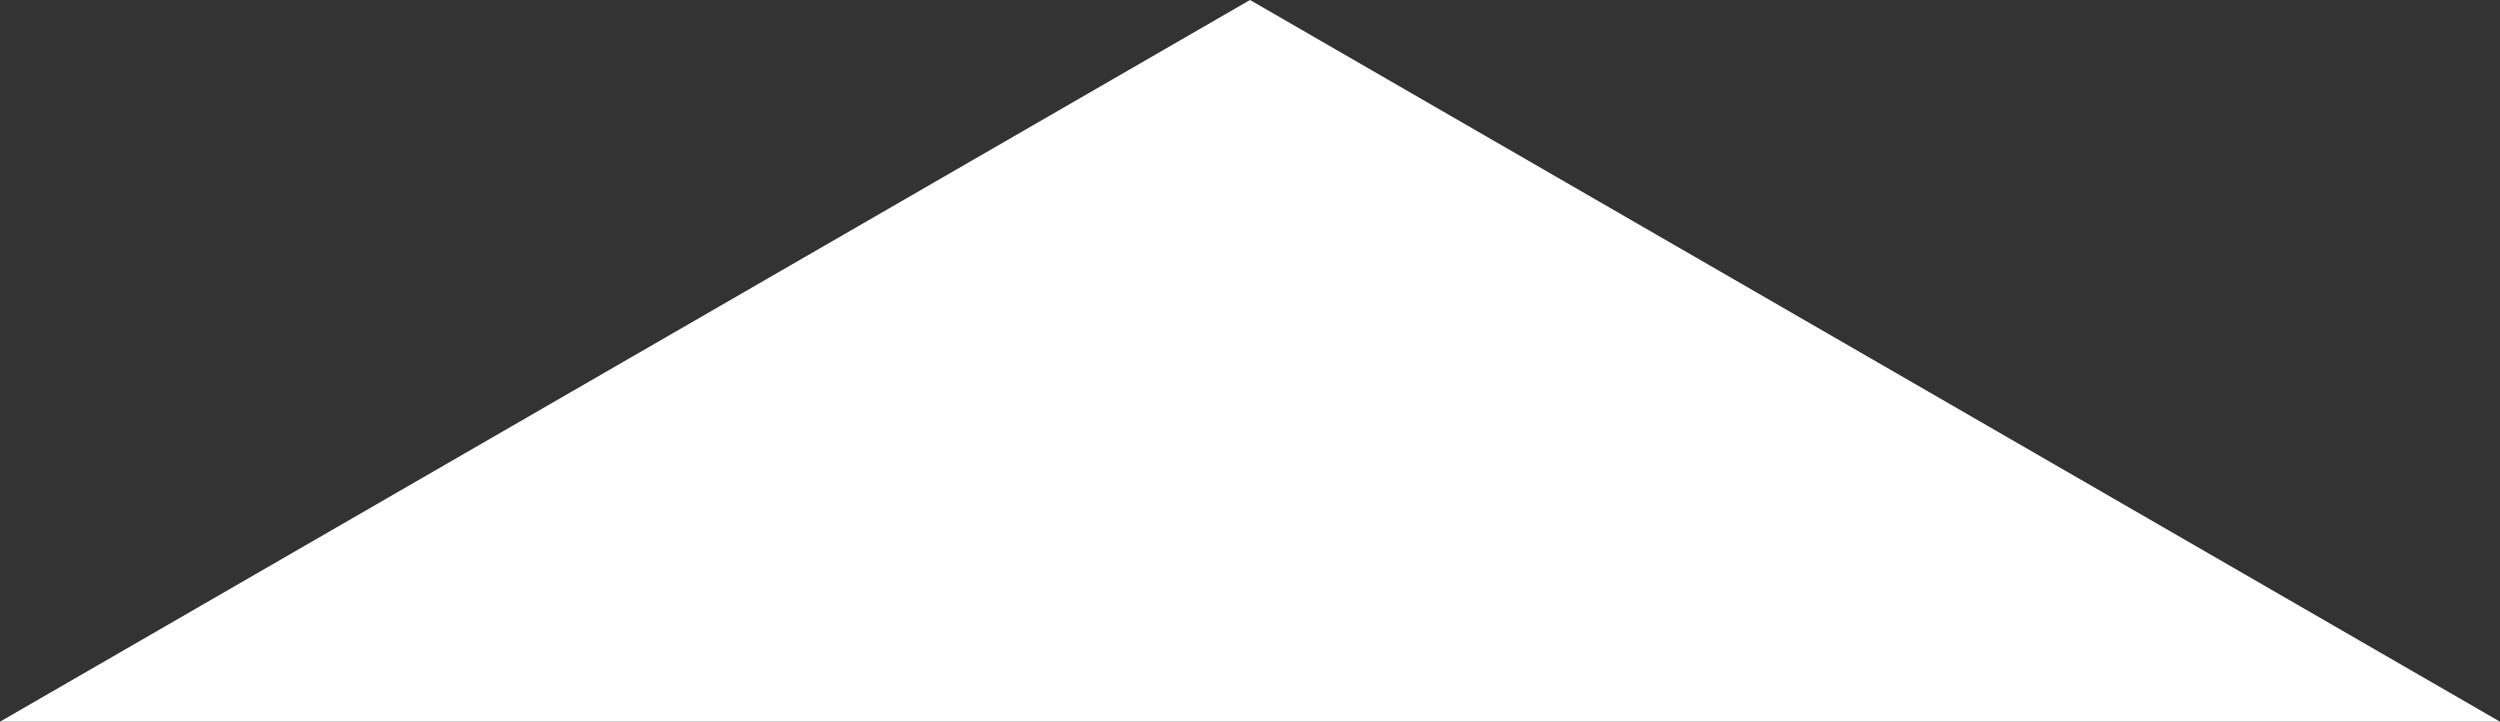 <?xml version="1.0" encoding="UTF-8"?> <svg xmlns="http://www.w3.org/2000/svg" id="Layer_1" data-name="Layer 1" viewBox="0 0 147.12 42.47"><rect x="0" y="0" width="147.12" height="42.47" fill="#333333" stroke="none"/><defs><style>.cls-1{fill:#fff;}</style></defs><title>30-Point-Transparent-Up</title><polygon class="cls-1" points="0 42.47 147.12 42.47 73.56 0 0 42.47"></polygon></svg> 